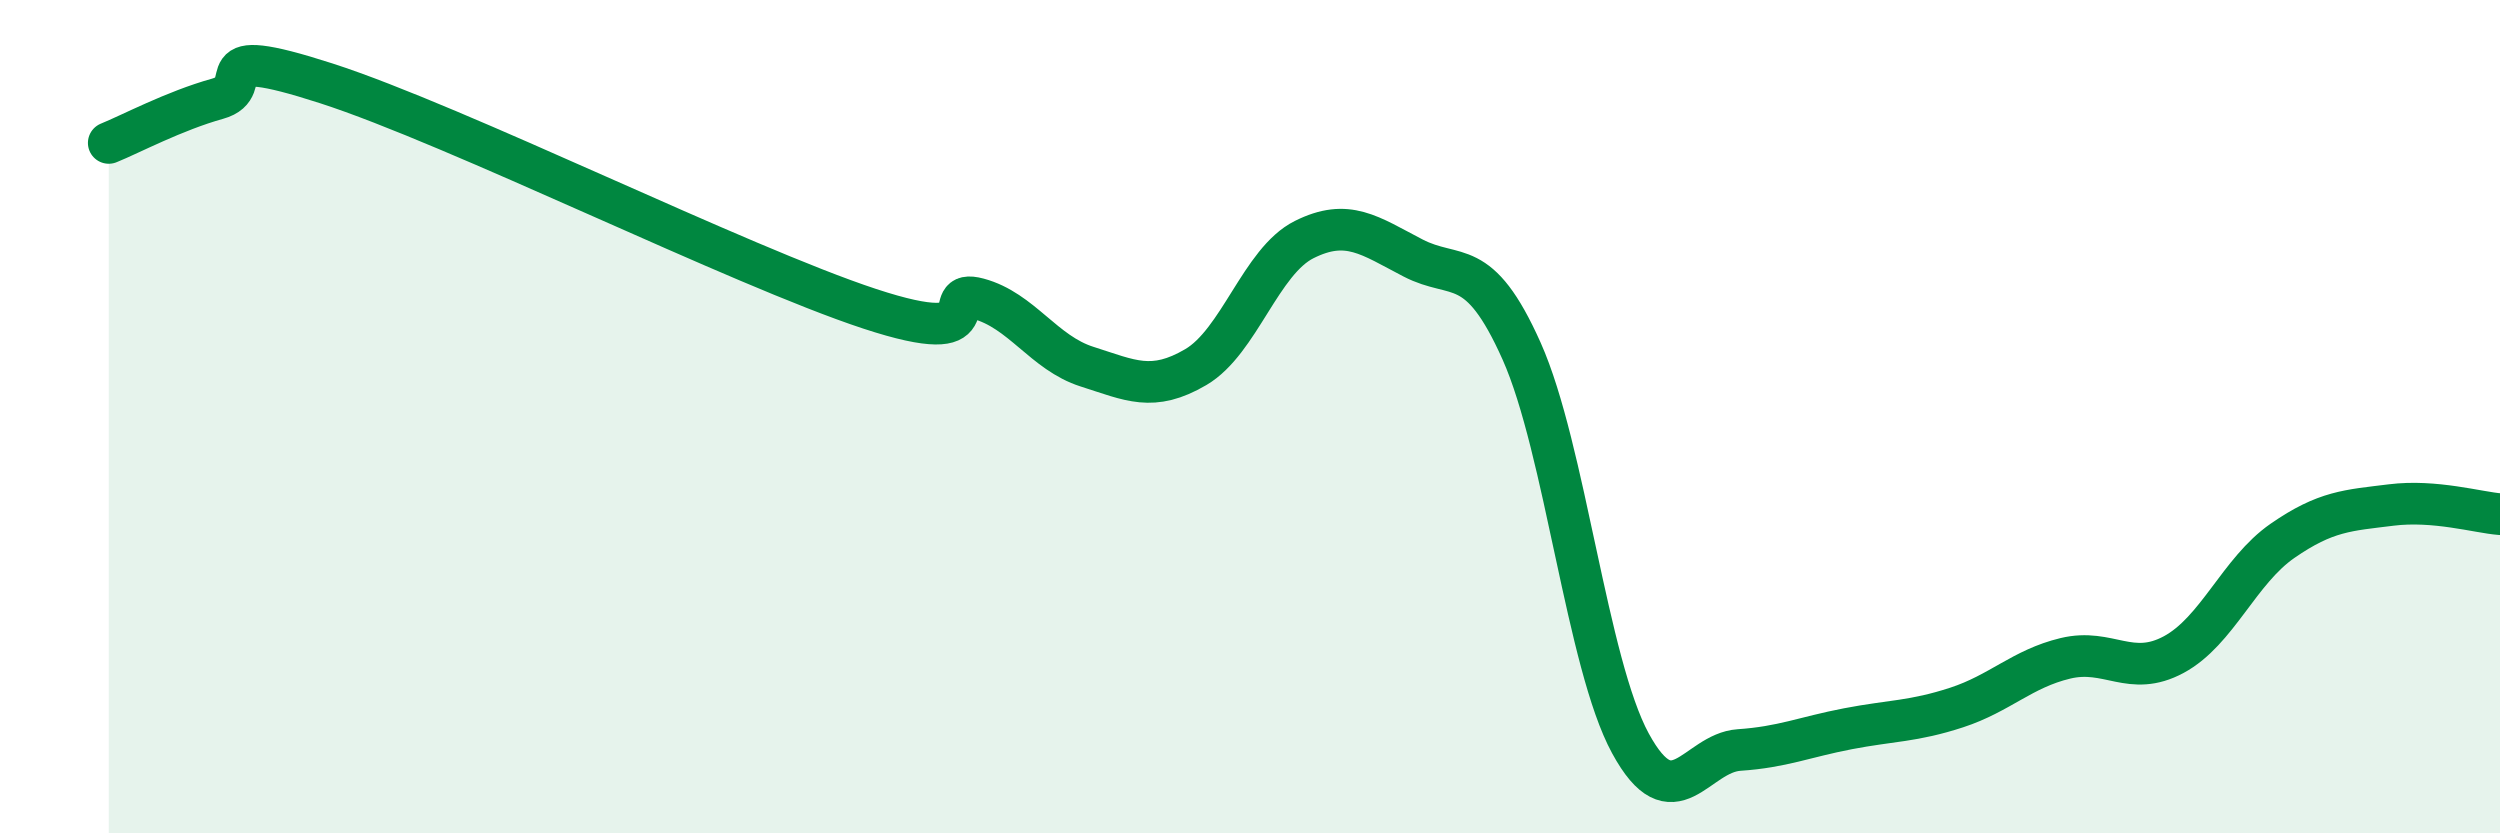 
    <svg width="60" height="20" viewBox="0 0 60 20" xmlns="http://www.w3.org/2000/svg">
      <path
        d="M 2.61,3.43 C 3.13,3.22 4.18,2.66 5.22,2.37 C 6.26,2.08 4.7,0.99 7.83,2 C 10.96,3.01 17.74,6.38 20.87,7.41 C 24,8.44 22.44,6.89 23.48,7.17 C 24.52,7.45 25.05,8.47 26.09,8.8 C 27.13,9.13 27.66,9.42 28.7,8.81 C 29.74,8.2 30.26,6.27 31.3,5.75 C 32.34,5.23 32.87,5.65 33.91,6.19 C 34.95,6.73 35.48,6.1 36.52,8.43 C 37.56,10.76 38.09,15.93 39.13,17.84 C 40.17,19.75 40.7,18.07 41.74,18 C 42.78,17.93 43.31,17.69 44.35,17.49 C 45.39,17.29 45.92,17.32 46.96,16.98 C 48,16.64 48.53,16.05 49.57,15.8 C 50.61,15.55 51.13,16.27 52.17,15.71 C 53.21,15.15 53.74,13.7 54.78,12.98 C 55.82,12.26 56.35,12.25 57.39,12.12 C 58.43,11.99 59.48,12.3 60,12.34L60 20L2.61 20Z"
        fill="#008740"
        opacity="0.1"
        stroke-linecap="round"
        stroke-linejoin="round"
      />
      <path
        d="M 2.61,3.43 C 3.13,3.22 4.18,2.66 5.22,2.37 C 6.26,2.08 4.7,0.99 7.83,2 C 10.96,3.01 17.74,6.38 20.87,7.41 C 24,8.44 22.44,6.89 23.48,7.17 C 24.52,7.45 25.05,8.47 26.09,8.8 C 27.13,9.13 27.66,9.42 28.7,8.81 C 29.74,8.2 30.26,6.27 31.3,5.75 C 32.34,5.23 32.87,5.65 33.91,6.19 C 34.95,6.73 35.48,6.1 36.52,8.43 C 37.56,10.76 38.09,15.93 39.13,17.84 C 40.17,19.75 40.7,18.07 41.74,18 C 42.78,17.93 43.31,17.69 44.35,17.49 C 45.39,17.29 45.92,17.32 46.96,16.98 C 48,16.64 48.53,16.05 49.57,15.8 C 50.61,15.55 51.13,16.27 52.17,15.71 C 53.21,15.15 53.74,13.7 54.78,12.98 C 55.82,12.26 56.35,12.25 57.39,12.12 C 58.43,11.99 59.48,12.3 60,12.34"
        stroke="#008740"
        stroke-width="1"
        fill="none"
        stroke-linecap="round"
        stroke-linejoin="round"
      />
    </svg>
  